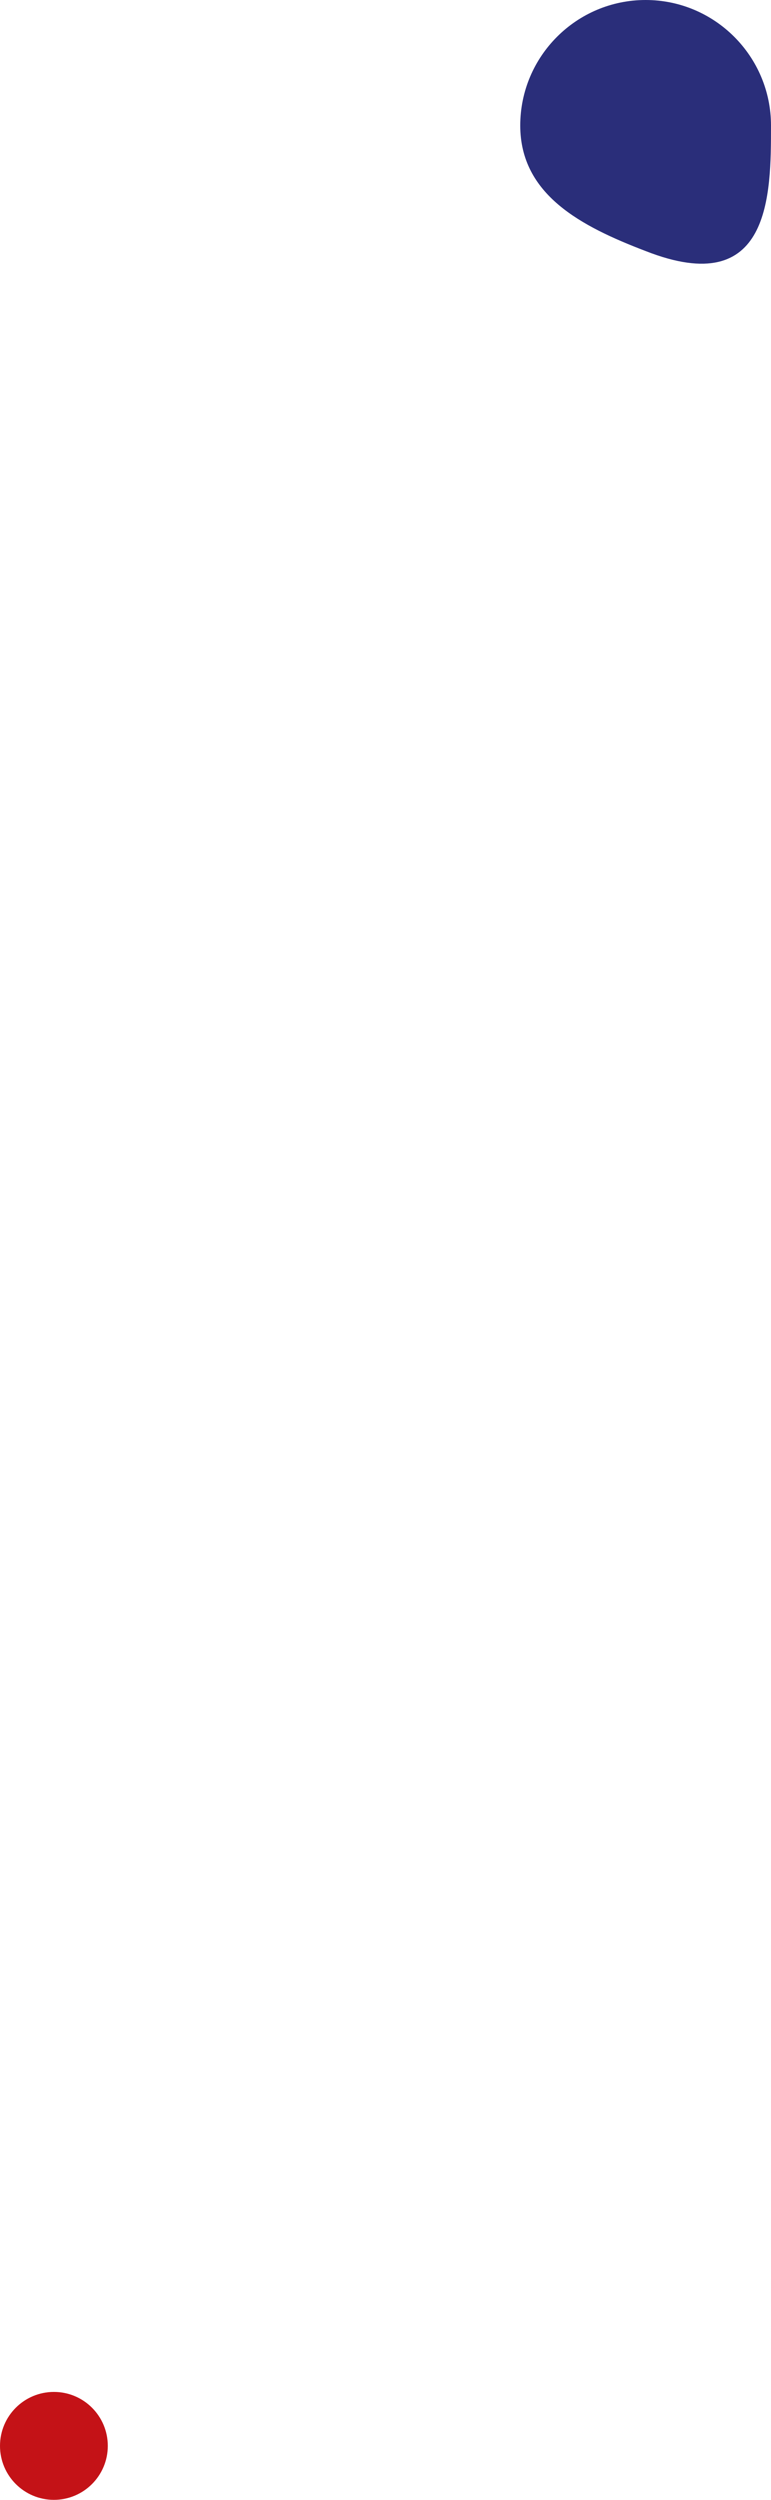 <?xml version="1.0" encoding="utf-8"?>
<!-- Generator: Adobe Illustrator 26.5.2, SVG Export Plug-In . SVG Version: 6.00 Build 0)  -->
<svg version="1.1" id="Layer_2_00000178889366355131459320000006767684051932106399_"
	 xmlns="http://www.w3.org/2000/svg" xmlns:xlink="http://www.w3.org/1999/xlink" x="0px" y="0px" viewBox="0 0 65.8 213.1"
	 style="enable-background:new 0 0 65.8 213.1;" xml:space="preserve">
<style type="text/css">
	.st0{fill:#2A2E7A;}
	.st1{fill:#C41217;}
</style>
<g id="Layer_1-2">
	<g>
		<path class="st0" d="M65.8,10.7c0,5.9,0,14.9-10.7,10.7c-5.5-2.1-10.7-4.8-10.7-10.7S49.2,0,55.1,0S65.8,4.8,65.8,10.7z"/>
		<circle class="st1" cx="4.6" cy="208.5" r="4.6"/>
	</g>
</g>
</svg>
